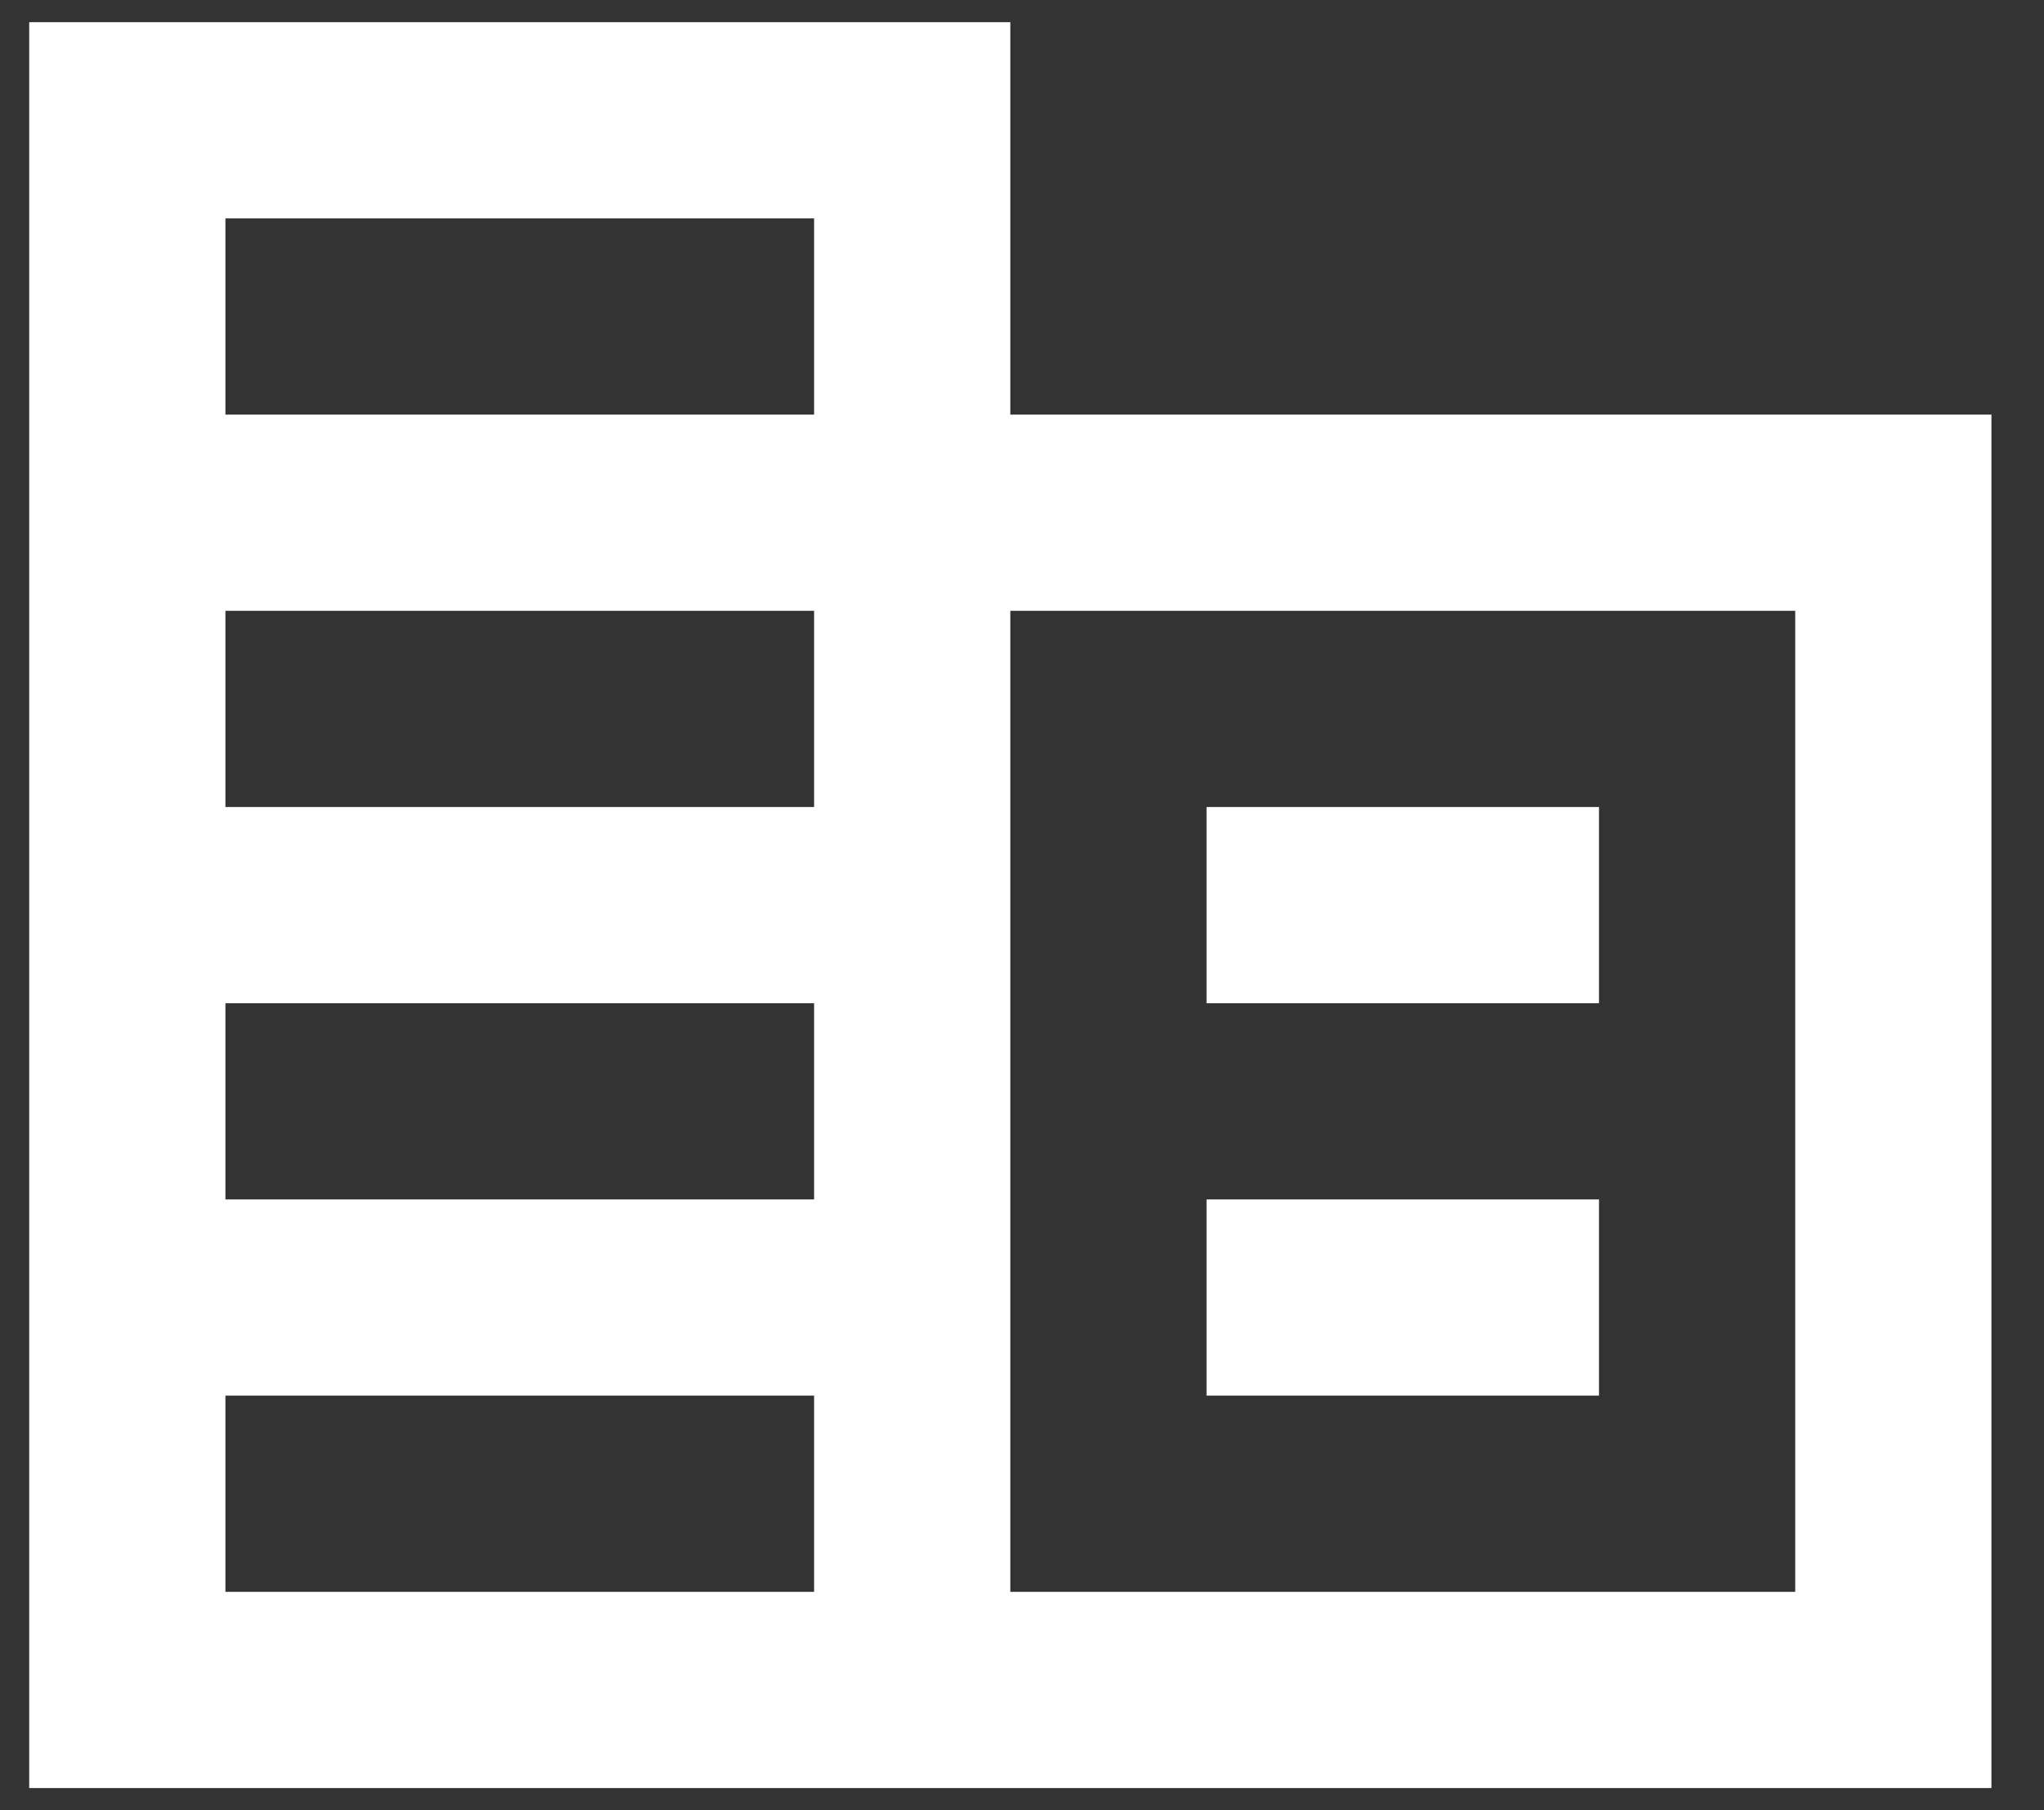 <svg width="35" height="31" viewBox="0 0 35 31" fill="none" xmlns="http://www.w3.org/2000/svg">
<rect x="0" y="0" width="35" height="31" fill="#333333" stroke="none"/>
<path d="M0.5 30.62V0.38H17.3V7.1H34.1V30.62H0.5ZM3.86 27.26H13.94V23.9H3.86V27.26ZM3.86 20.54H13.94V17.18H3.86V20.54ZM3.86 13.82H13.94V10.46H3.86V13.82ZM3.86 7.1H13.94V3.74H3.86V7.1ZM17.3 27.26H30.74V10.46H17.3V27.26ZM20.66 17.18V13.82H27.38V17.18H20.66ZM20.66 23.9V20.54H27.38V23.9H20.66Z" fill="white"/>
</svg>
